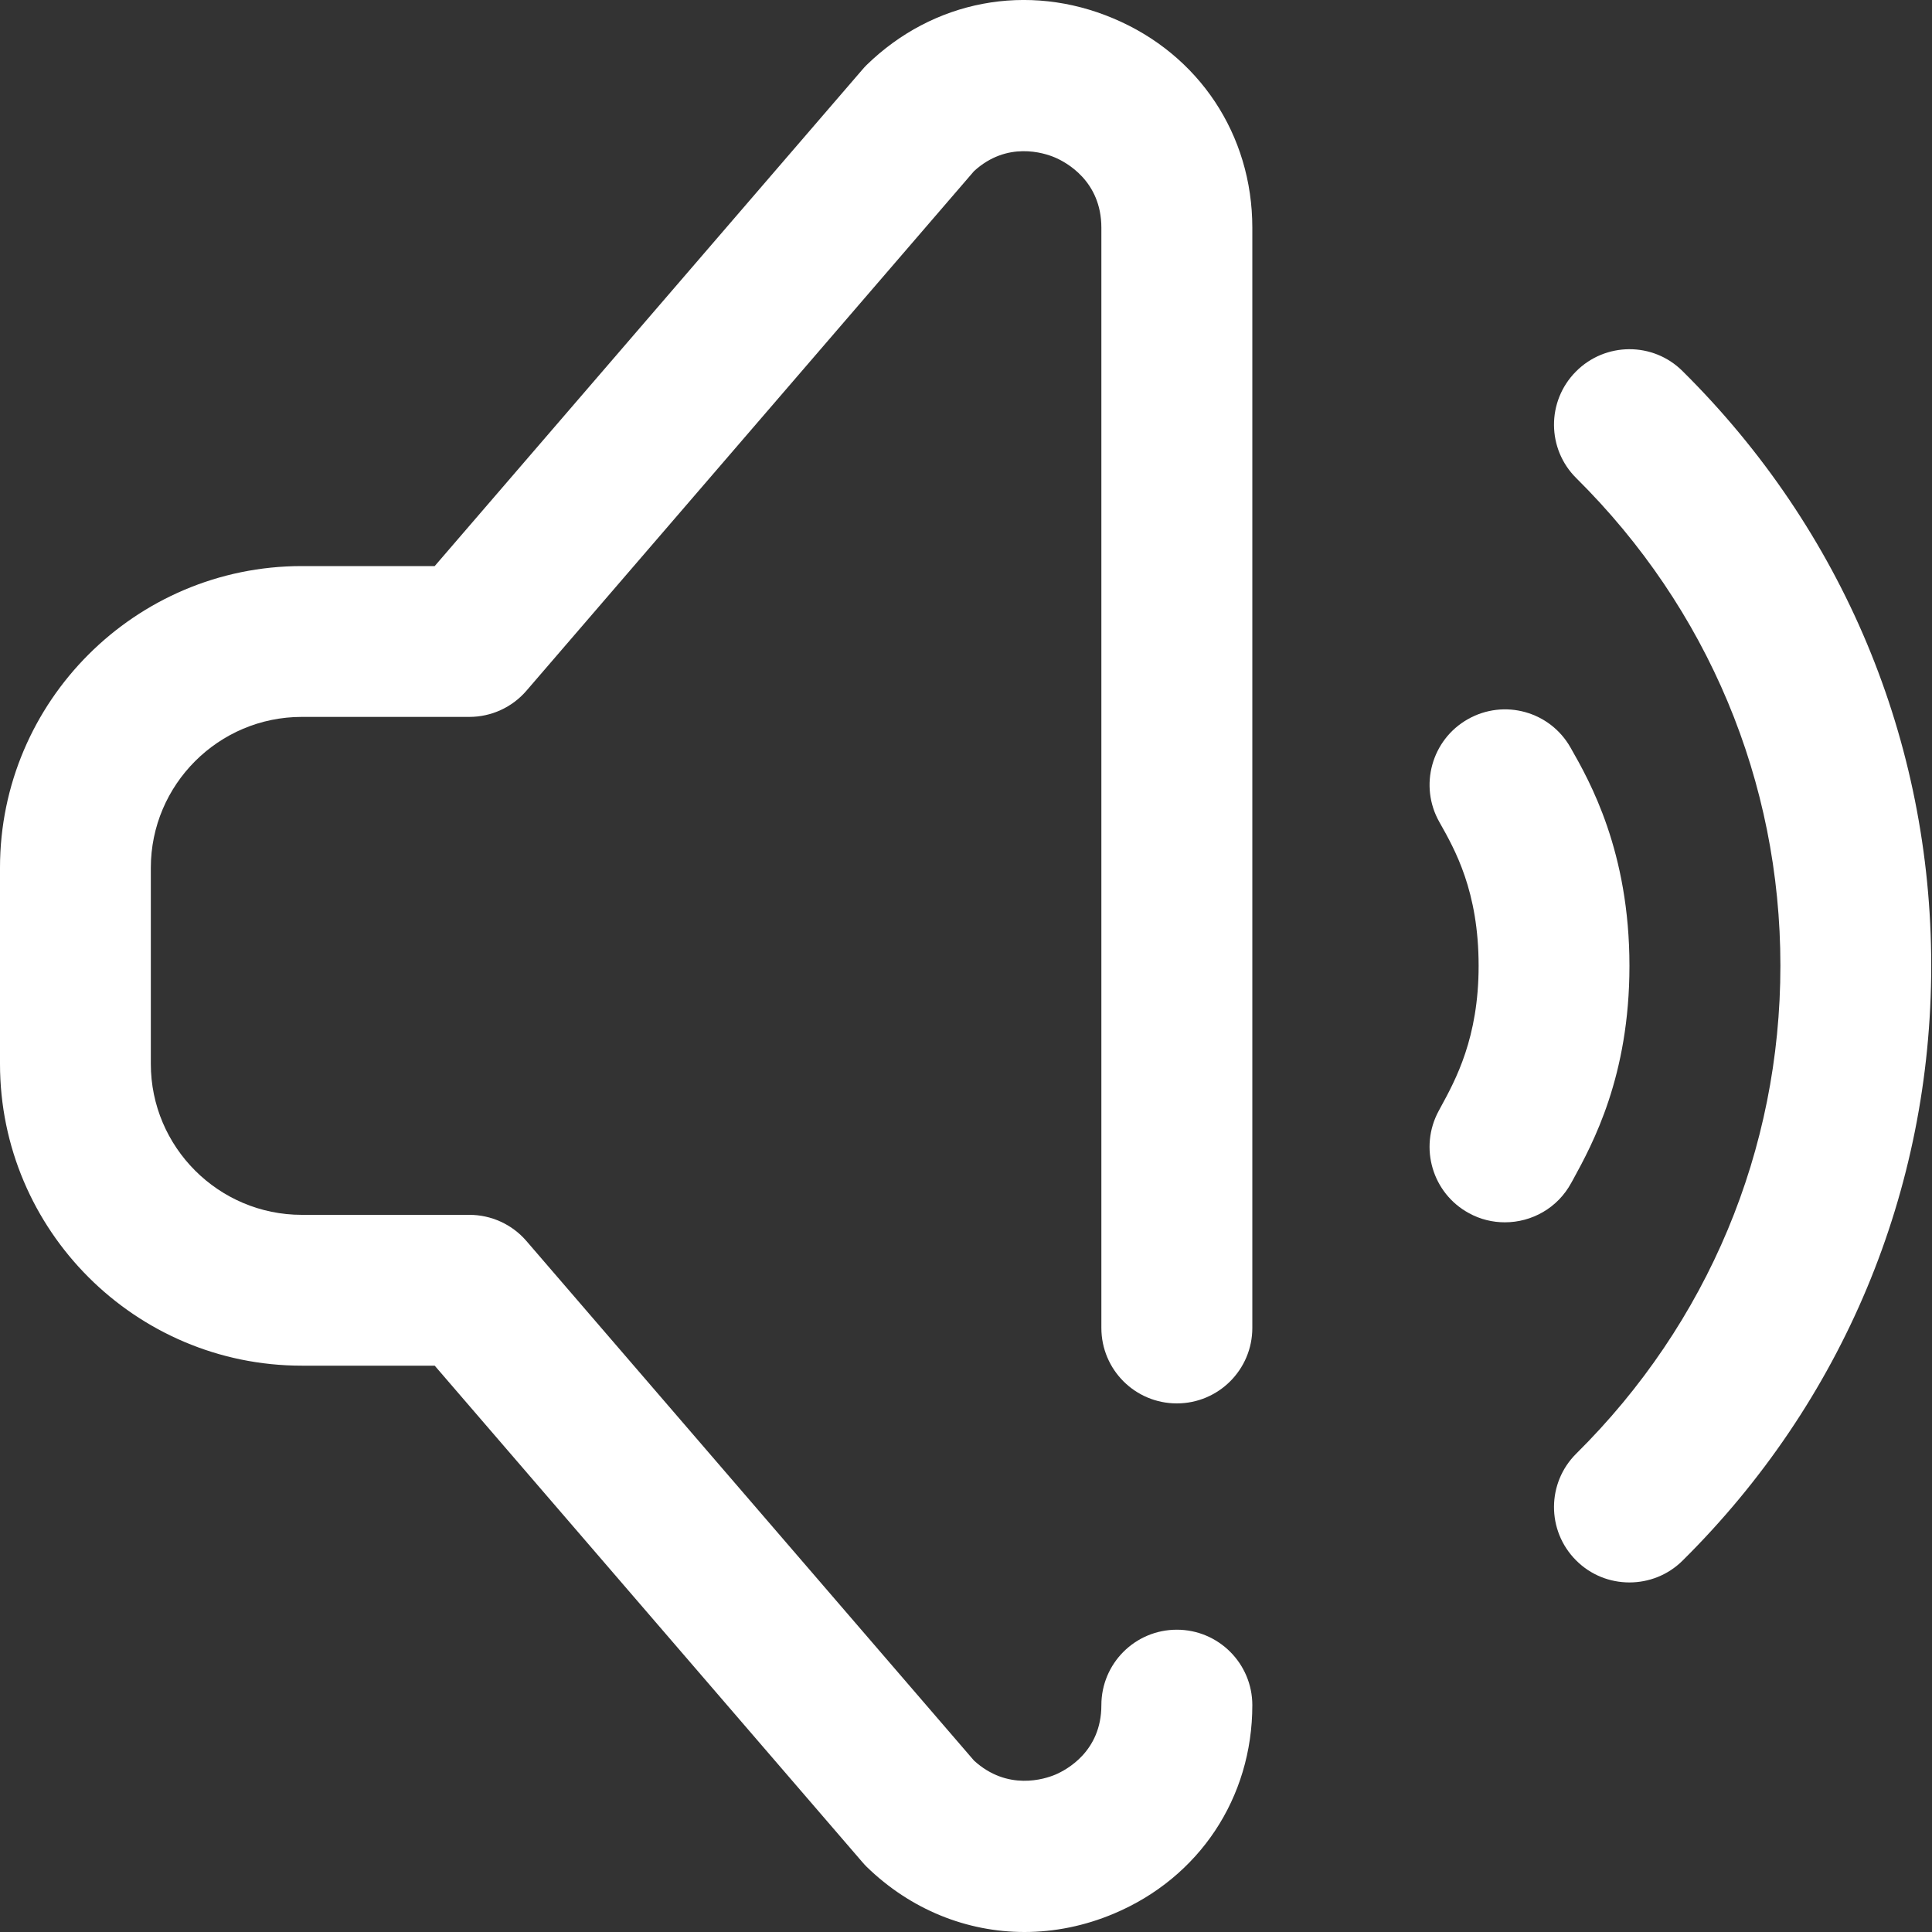 <svg width="15" height="15" viewBox="0 0 15 15" fill="none" xmlns="http://www.w3.org/2000/svg">
<rect x="0" y="0" width="15" height="15" fill="#333333" stroke="none"/>
<path d="M8.644 0.143C7.979 -0.138 7.245 0.001 6.728 0.505C6.716 0.517 6.705 0.529 6.694 0.542L3.375 4.395H2.343C1.051 4.395 0 5.446 0 6.737V8.26C0 9.552 1.051 10.603 2.343 10.603H3.375L6.694 14.456C6.705 14.469 6.716 14.481 6.728 14.493C7.07 14.826 7.506 15 7.954 15C8.186 15 8.422 14.953 8.649 14.857C9.311 14.578 9.723 13.958 9.723 13.239C9.723 12.915 9.46 12.653 9.137 12.653C8.813 12.653 8.551 12.915 8.551 13.239C8.551 13.599 8.278 13.742 8.194 13.778C8.111 13.813 7.822 13.907 7.562 13.669L4.087 9.635C3.976 9.506 3.814 9.432 3.644 9.432H2.343C1.697 9.432 1.171 8.906 1.171 8.26V6.738C1.171 6.092 1.697 5.566 2.343 5.566H3.644C3.814 5.566 3.976 5.492 4.087 5.363L7.562 1.329C7.819 1.093 8.106 1.187 8.189 1.222C8.274 1.258 8.551 1.403 8.551 1.768V10.31C8.551 10.634 8.813 10.896 9.137 10.896C9.46 10.896 9.723 10.634 9.723 10.31V1.768C9.723 1.046 9.309 0.423 8.644 0.143Z" fill="white"/>
<path d="M12.199 9.184L12.213 9.159C12.366 8.879 12.651 8.356 12.651 7.499C12.651 6.611 12.343 6.066 12.194 5.805C12.035 5.523 11.678 5.424 11.396 5.584C11.115 5.743 11.016 6.101 11.175 6.382C11.296 6.596 11.48 6.919 11.48 7.499C11.48 8.057 11.302 8.383 11.184 8.599L11.17 8.625C11.016 8.909 11.121 9.265 11.405 9.419C11.494 9.468 11.59 9.49 11.684 9.49C11.892 9.49 12.093 9.38 12.199 9.184Z" fill="white"/>
<path d="M13.063 2.881C12.834 2.653 12.463 2.655 12.235 2.885C12.007 3.115 12.009 3.486 12.239 3.713C13.26 4.725 13.823 6.068 13.823 7.497C13.823 8.928 13.26 10.273 12.239 11.285C12.009 11.512 12.007 11.883 12.235 12.113C12.35 12.229 12.5 12.286 12.651 12.286C12.8 12.286 12.949 12.23 13.063 12.117C14.308 10.884 14.994 9.243 14.994 7.497C14.994 5.753 14.308 4.114 13.063 2.881Z" fill="white"/>
</svg>
